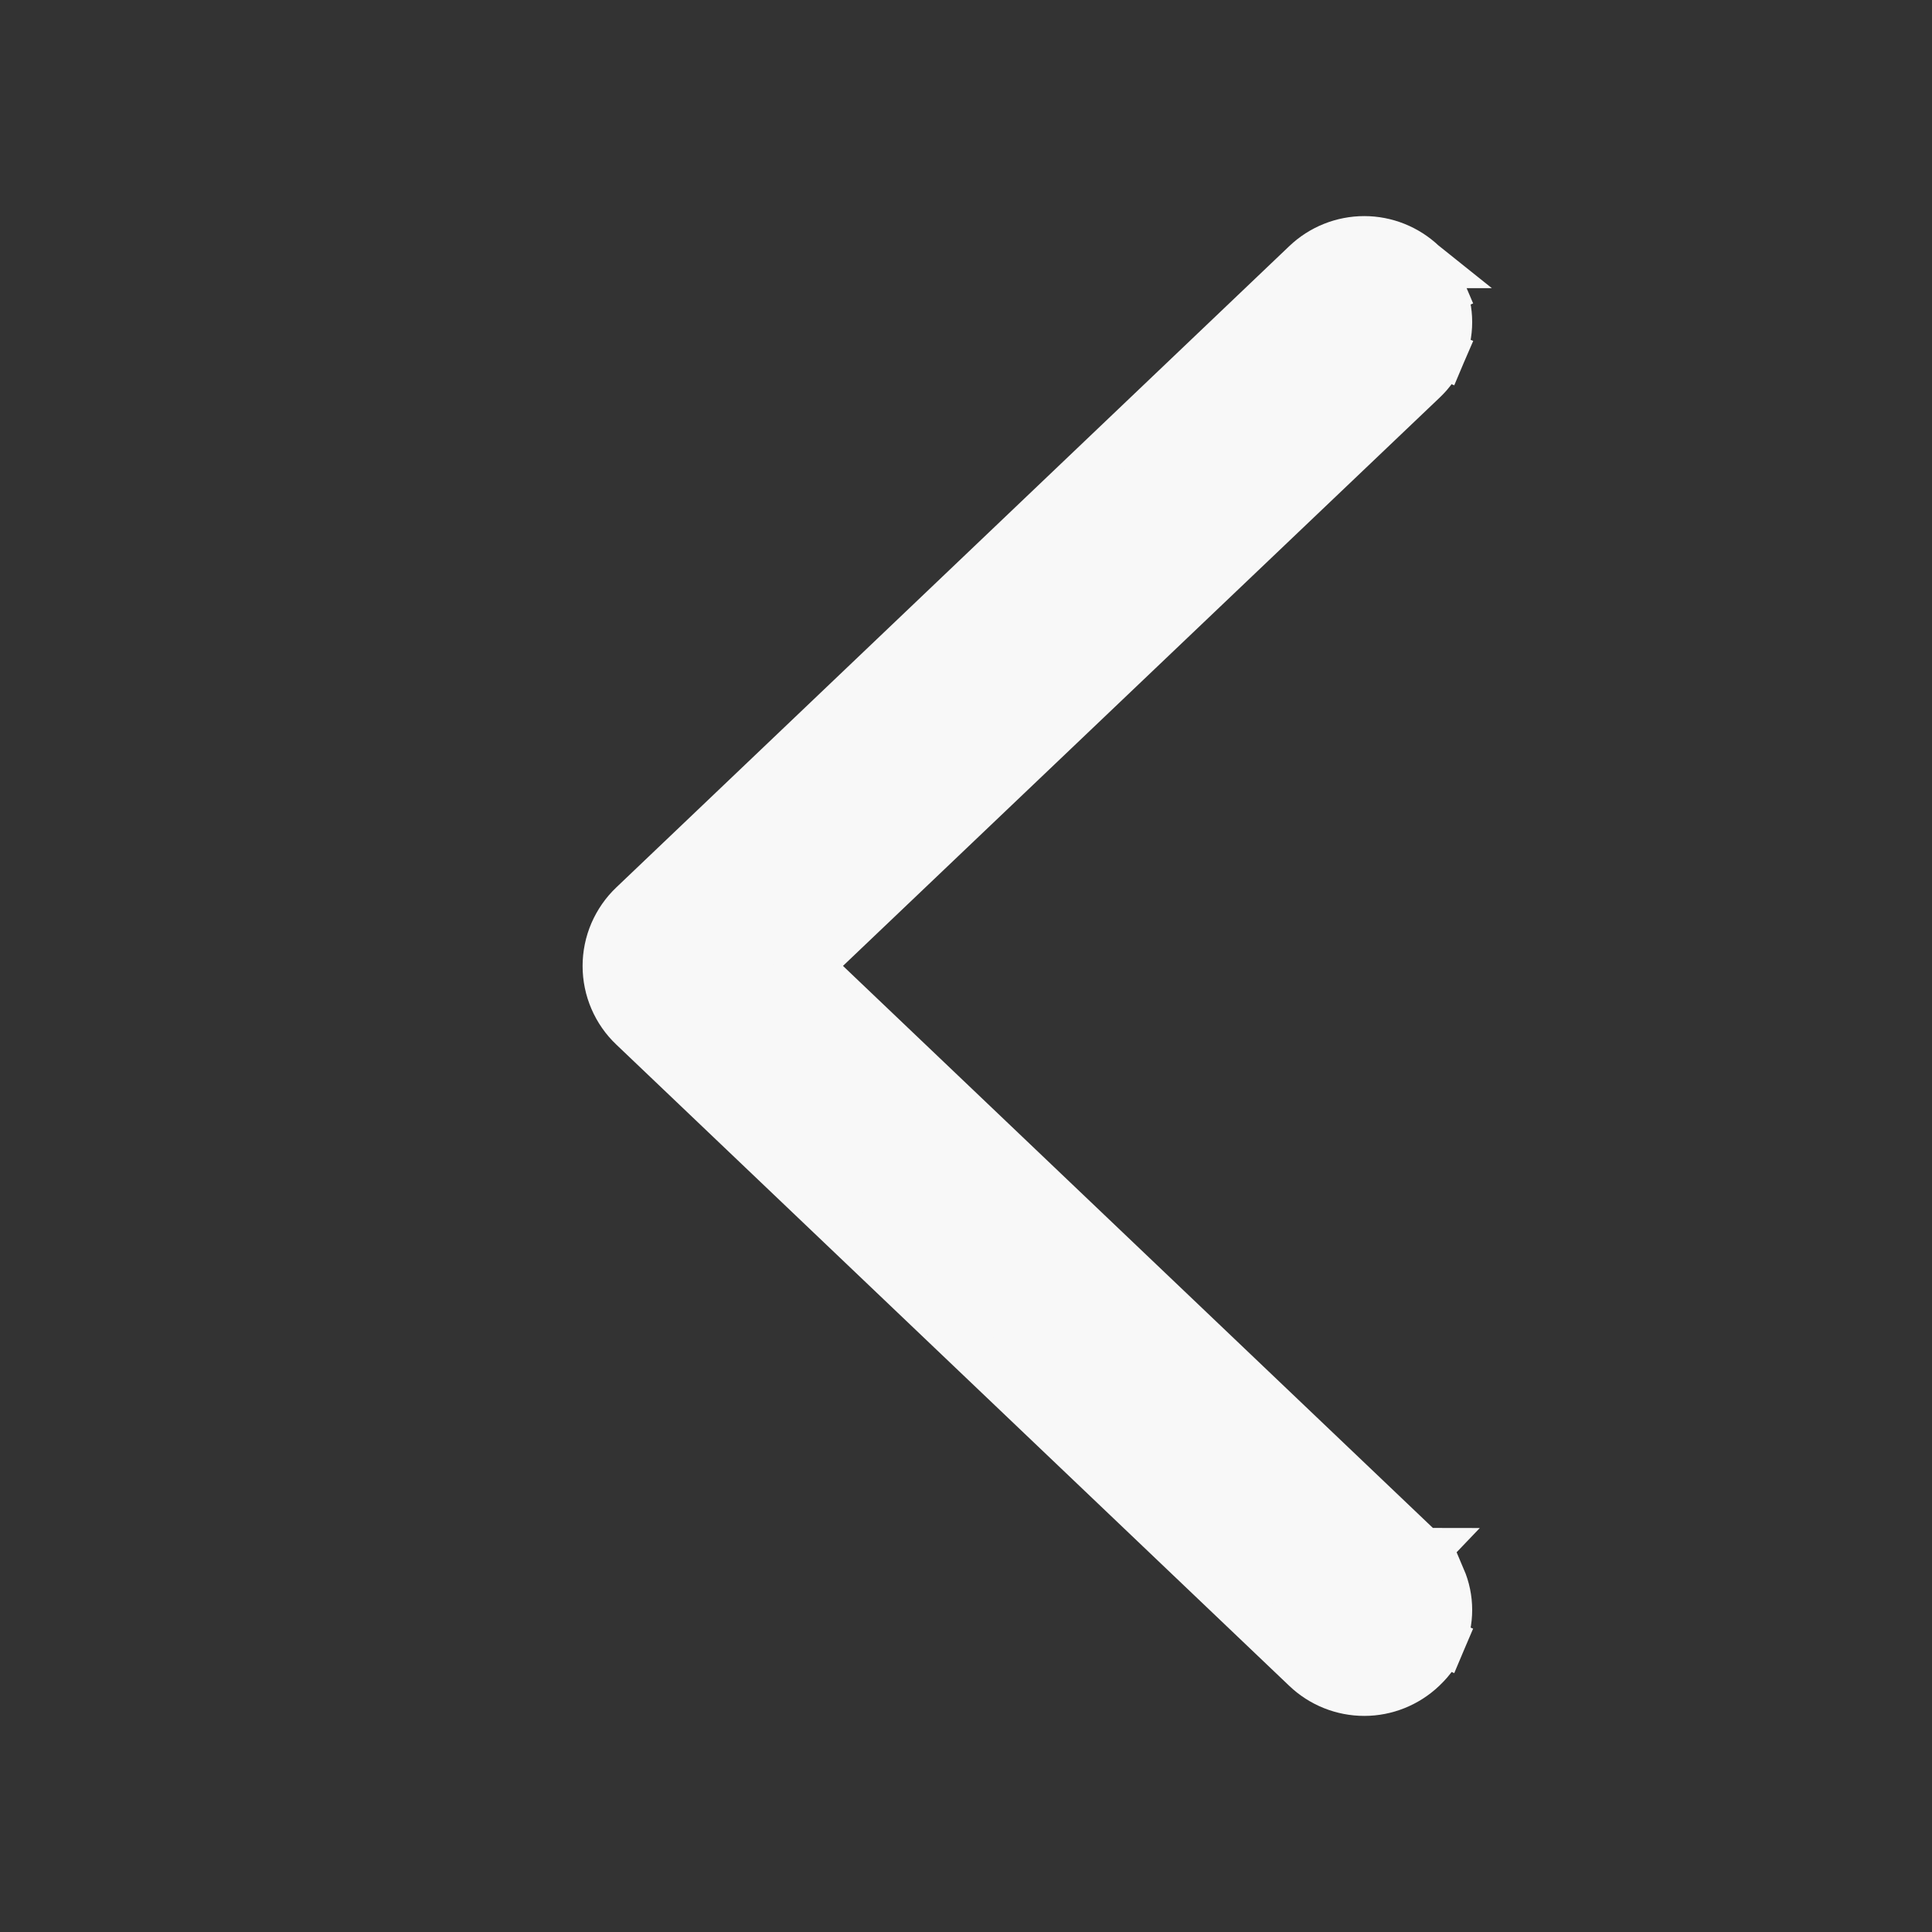 <svg width="20" height="20" viewBox="0 0 20 20" fill="none" xmlns="http://www.w3.org/2000/svg">
<rect x="0" y="0" width="20" height="20" fill="#333333" stroke="none"/>
<path d="M14.726 17.271L14.73 17.267L14.736 17.261C14.816 17.185 14.88 17.093 14.923 16.991L14.694 16.892L14.923 16.991C14.967 16.888 14.99 16.777 14.99 16.666C14.99 16.554 14.967 16.443 14.923 16.34L14.694 16.439C14.663 16.367 14.618 16.302 14.561 16.249L14.734 16.068L14.734 16.068C14.734 16.068 14.733 16.068 14.733 16.067L8.364 9.999L14.733 3.933C14.815 3.855 14.879 3.763 14.923 3.66L14.703 3.565L14.923 3.66C14.967 3.557 14.99 3.446 14.99 3.334C14.99 3.222 14.967 3.112 14.923 3.009L14.703 3.103L14.923 3.009C14.88 2.907 14.816 2.815 14.736 2.739L14.73 2.733L14.731 2.733L14.726 2.729C14.563 2.574 14.347 2.487 14.123 2.487C13.898 2.487 13.681 2.574 13.519 2.729L6.553 9.367C6.553 9.367 6.553 9.367 6.553 9.367C6.467 9.448 6.399 9.547 6.352 9.655C6.305 9.764 6.281 9.882 6.281 10C6.281 10.118 6.305 10.236 6.352 10.345C6.399 10.454 6.467 10.552 6.553 10.633C6.553 10.633 6.553 10.633 6.553 10.633L13.519 17.271C13.681 17.426 13.898 17.513 14.123 17.513C14.347 17.513 14.563 17.426 14.726 17.271L14.726 17.271Z" fill="#F8F8F8" stroke="#F8F8F8" stroke-width="0.5"/>
</svg>
